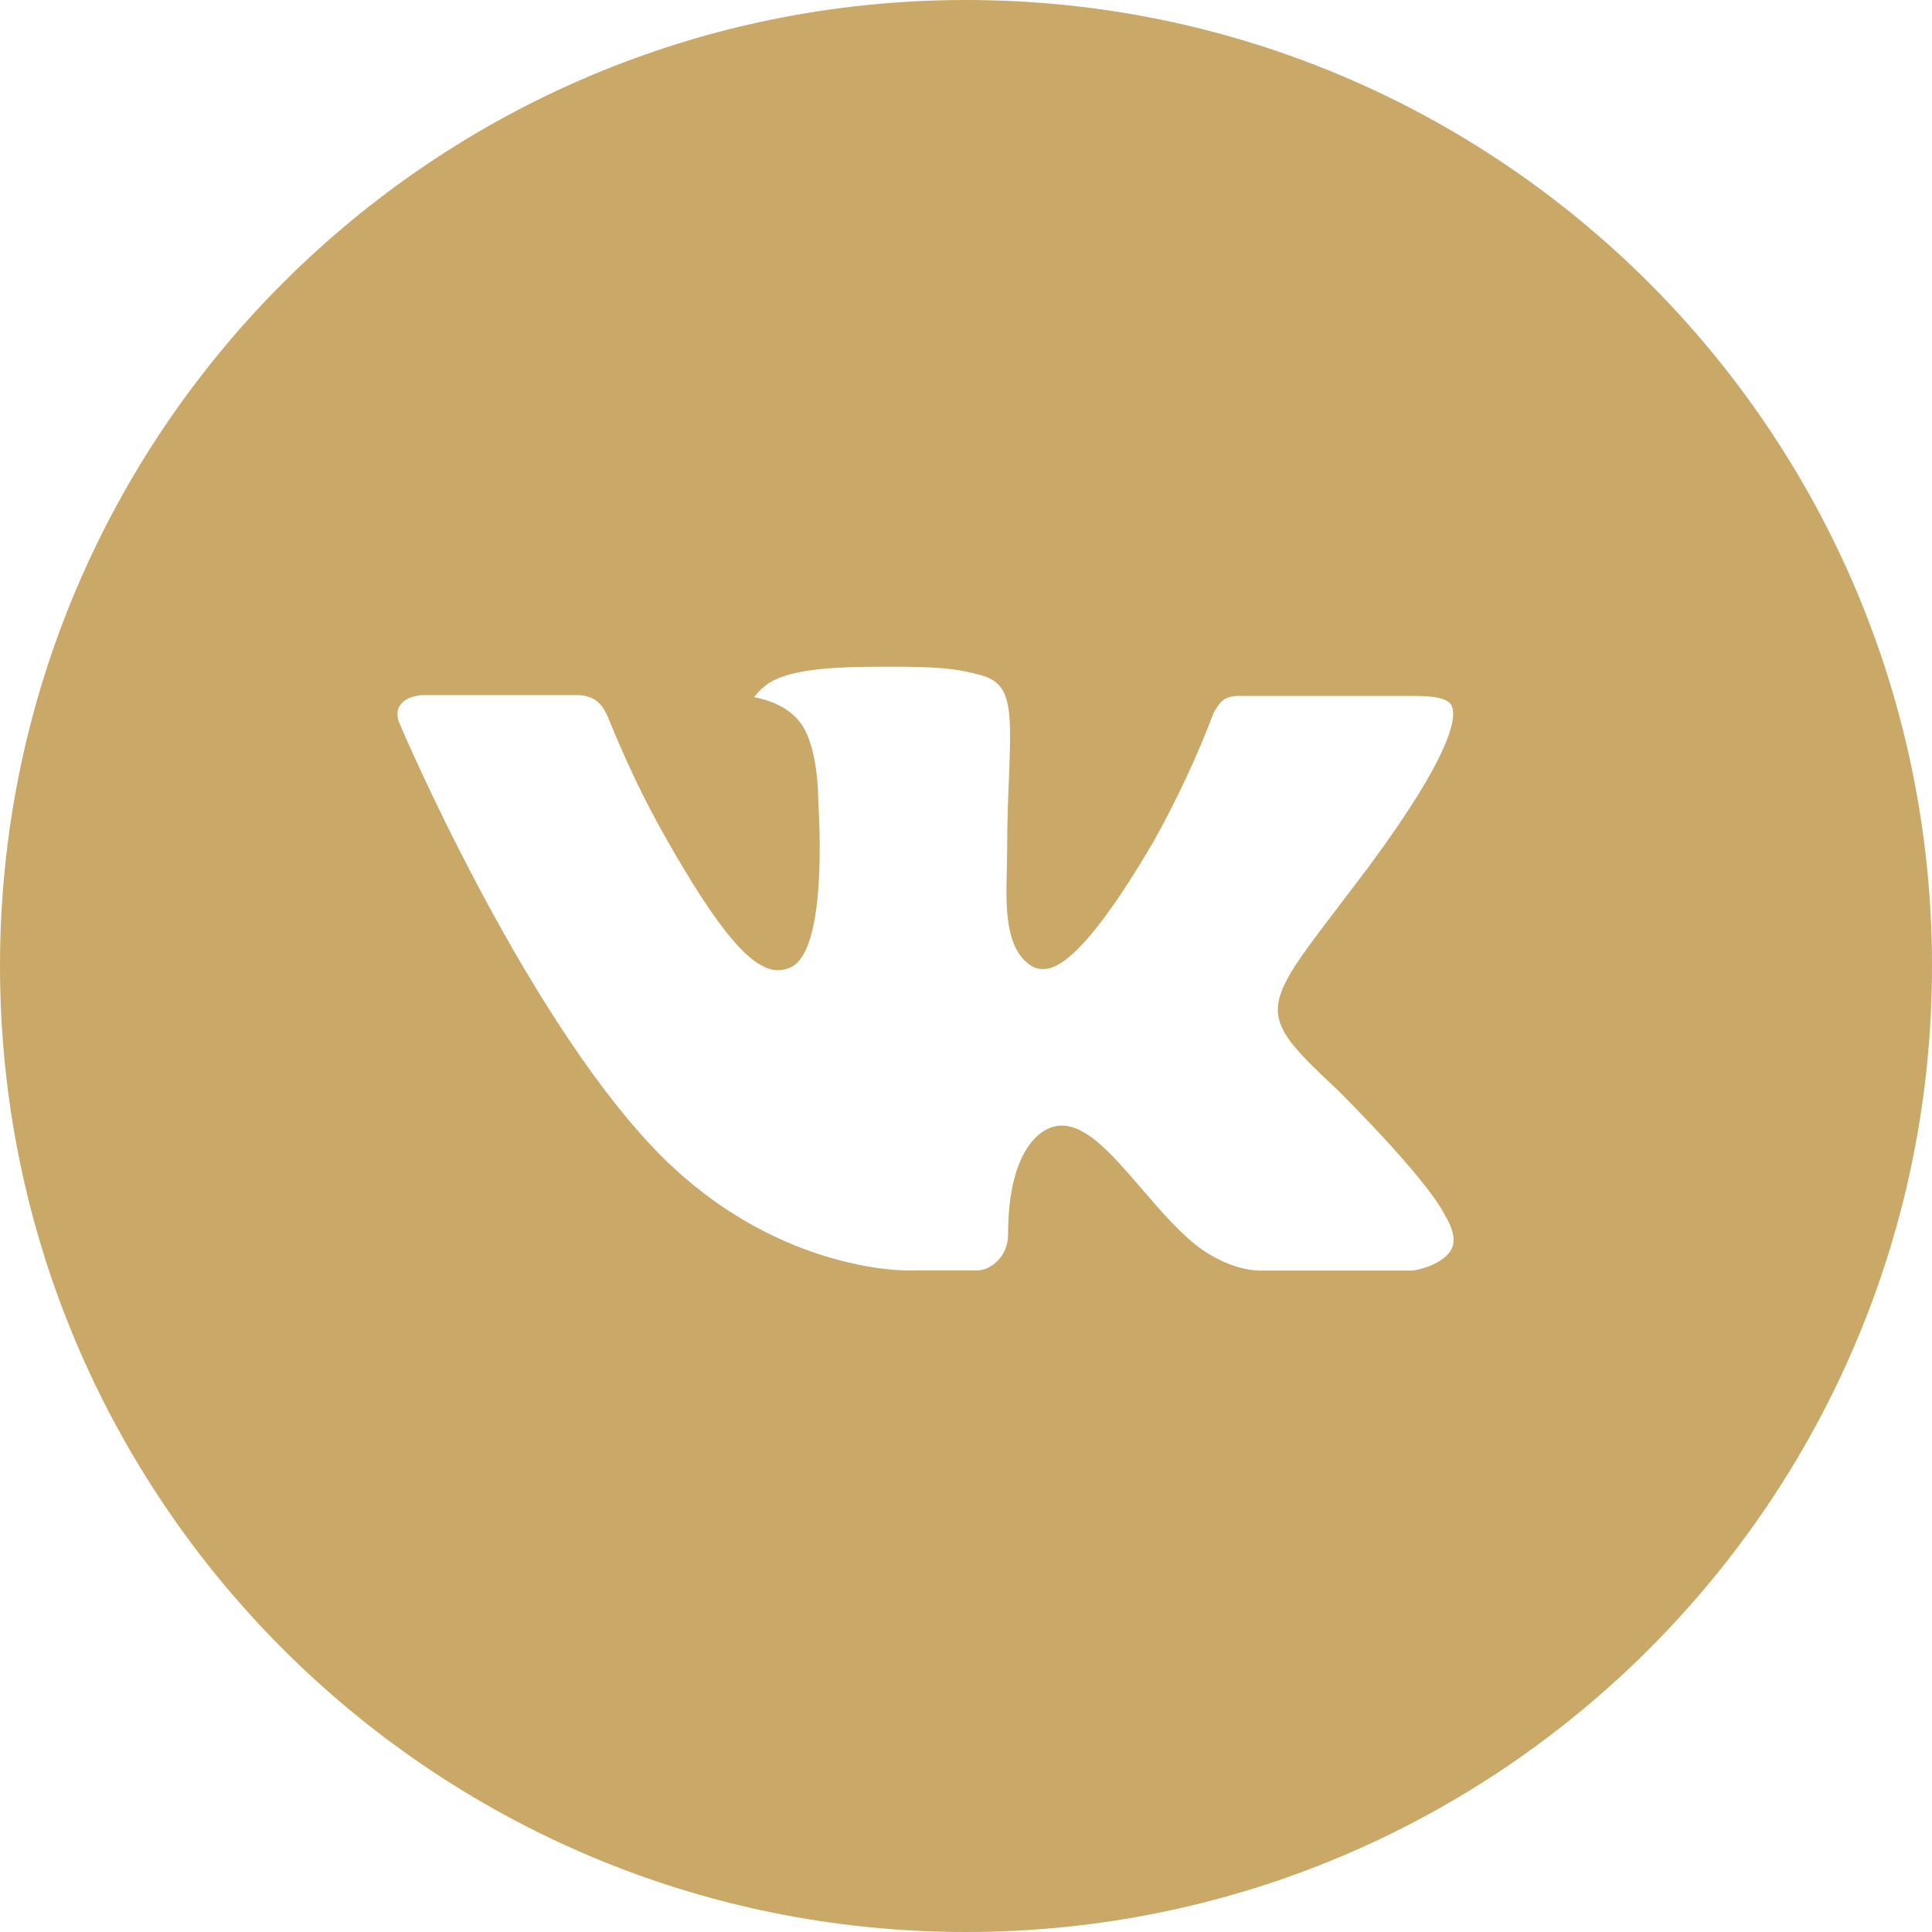 <?xml version="1.0" encoding="UTF-8"?> <svg xmlns="http://www.w3.org/2000/svg" width="32" height="32" viewBox="0 0 32 32" fill="none"><path d="M16 0C7.163 0 0 7.163 0 16C0 24.837 7.163 32 16 32C24.837 32 32 24.837 32 16C32 7.163 24.837 0 16 0ZM22.153 18.052C22.153 18.052 23.568 19.448 23.917 20.097C23.927 20.11 23.932 20.123 23.935 20.13C24.077 20.368 24.11 20.553 24.04 20.692C23.923 20.922 23.523 21.035 23.387 21.045H20.887C20.713 21.045 20.35 21 19.91 20.697C19.572 20.46 19.238 20.072 18.913 19.693C18.428 19.13 18.008 18.643 17.585 18.643C17.531 18.643 17.478 18.652 17.427 18.668C17.107 18.772 16.697 19.228 16.697 20.445C16.697 20.825 16.397 21.043 16.185 21.043H15.04C14.65 21.043 12.618 20.907 10.818 19.008C8.615 16.683 6.632 12.02 6.615 11.977C6.49 11.675 6.748 11.513 7.03 11.513H9.555C9.892 11.513 10.002 11.718 10.078 11.9C10.168 12.112 10.498 12.953 11.04 13.9C11.918 15.443 12.457 16.07 12.888 16.07C12.969 16.069 13.049 16.049 13.12 16.01C13.683 15.697 13.578 13.688 13.553 13.272C13.553 13.193 13.552 12.373 13.263 11.98C13.057 11.695 12.705 11.587 12.492 11.547C12.578 11.428 12.692 11.331 12.823 11.265C13.21 11.072 13.907 11.043 14.598 11.043H14.983C15.733 11.053 15.927 11.102 16.198 11.17C16.748 11.302 16.76 11.657 16.712 12.872C16.697 13.217 16.682 13.607 16.682 14.067C16.682 14.167 16.677 14.273 16.677 14.387C16.66 15.005 16.64 15.707 17.077 15.995C17.134 16.031 17.199 16.05 17.267 16.05C17.418 16.05 17.875 16.05 19.112 13.928C19.493 13.245 19.825 12.536 20.103 11.805C20.128 11.762 20.202 11.628 20.288 11.577C20.352 11.544 20.423 11.527 20.495 11.528H23.463C23.787 11.528 24.008 11.577 24.05 11.702C24.123 11.9 24.037 12.505 22.682 14.34L22.077 15.138C20.848 16.748 20.848 16.83 22.153 18.052Z" fill="#CAA867"></path></svg> 